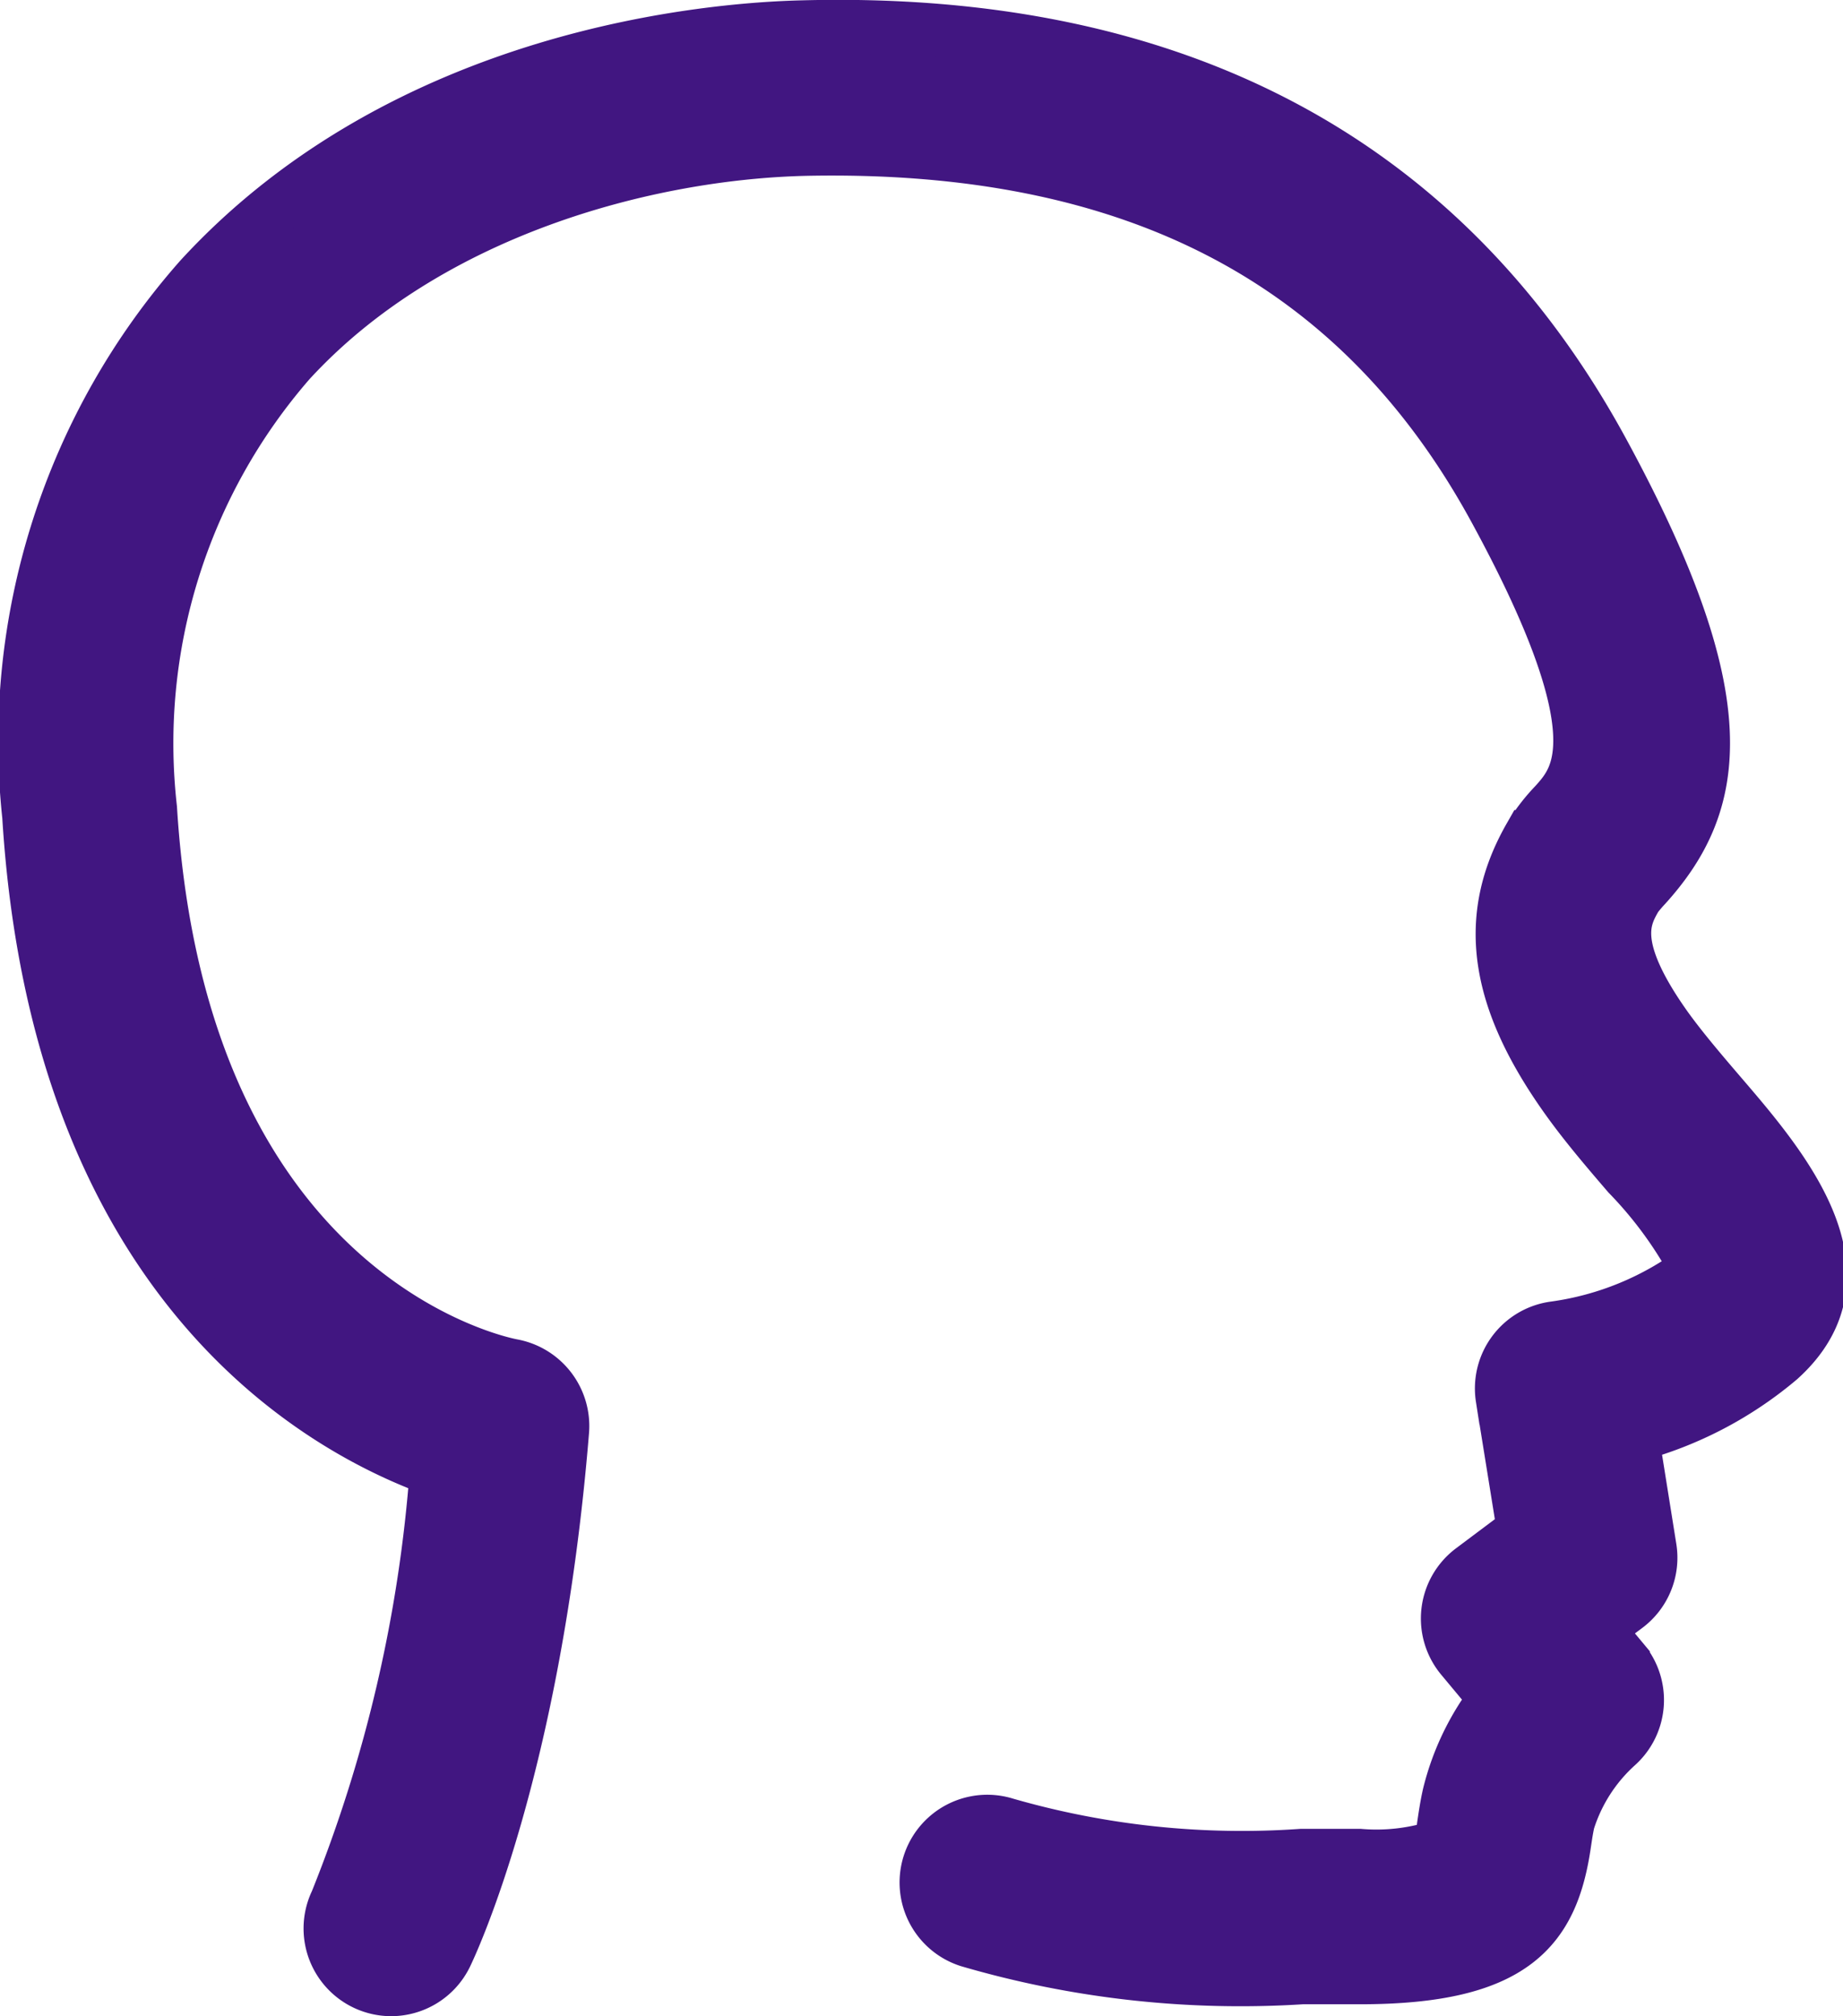<svg xmlns="http://www.w3.org/2000/svg" width="34.365" height="37.585" viewBox="0 0 34.365 37.585"><defs><style>.a{fill:#411681;stroke:#411681;}</style></defs><path class="a" d="M226.9,80.032a1.135,1.135,0,0,1-1.02-1.632,26.839,26.839,0,0,0,1.866-8.044c-2.175-.779-7.064-3.49-7.6-12.2a13.027,13.027,0,0,1,3.192-10.016c3.855-4.2,9.576-4.649,11.238-4.687,6.942-.182,11.969,2.5,14.912,7.915,2.535,4.664,2.186,6.553.8,8.088a2.572,2.572,0,0,0-.183.216c-.219.383-.52.91.57,2.437.289.4.658.833,1.014,1.248,1.14,1.328,2.863,3.335,1.095,4.926a7.023,7.023,0,0,1-2.751,1.428l.335,2.095a1.134,1.134,0,0,1-.439,1.087l-.56.419.5.6a1.135,1.135,0,0,1-.125,1.581,3.2,3.2,0,0,0-.9,1.412c-.031.14-.05.275-.069.4-.229,1.586-.927,2.505-3.817,2.505-.378,0-.735,0-1.074,0a18.047,18.047,0,0,1-6.212-.688,1.135,1.135,0,1,1,.684-2.165,15.92,15.92,0,0,0,5.514.583c.344,0,.7,0,1.088,0a3.783,3.783,0,0,0,1.5-.178,3.42,3.42,0,0,0,.068-.382c.027-.182.055-.373.1-.572a4.781,4.781,0,0,1,.871-1.8l-.635-.762a1.136,1.136,0,0,1,.191-1.635l.967-.725-.4-2.481a1.134,1.134,0,0,1,.98-1.3,5.725,5.725,0,0,0,2.65-1.094,7.616,7.616,0,0,0-1.285-1.772c-.389-.453-.79-.921-1.138-1.408-1.339-1.874-1.553-3.38-.694-4.884a3.451,3.451,0,0,1,.467-.607c.436-.485,1.167-1.3-1.11-5.484-2.539-4.671-6.757-6.857-12.865-6.731-2.958.069-7.038,1.144-9.619,3.954a10.846,10.846,0,0,0-2.6,8.341c.564,9.136,6.5,10.34,6.752,10.387a1.143,1.143,0,0,1,.932,1.21c-.516,6.327-2.106,9.64-2.173,9.778A1.135,1.135,0,0,1,226.9,80.032Z" transform="translate(-219.605 -42.947)"/></svg>